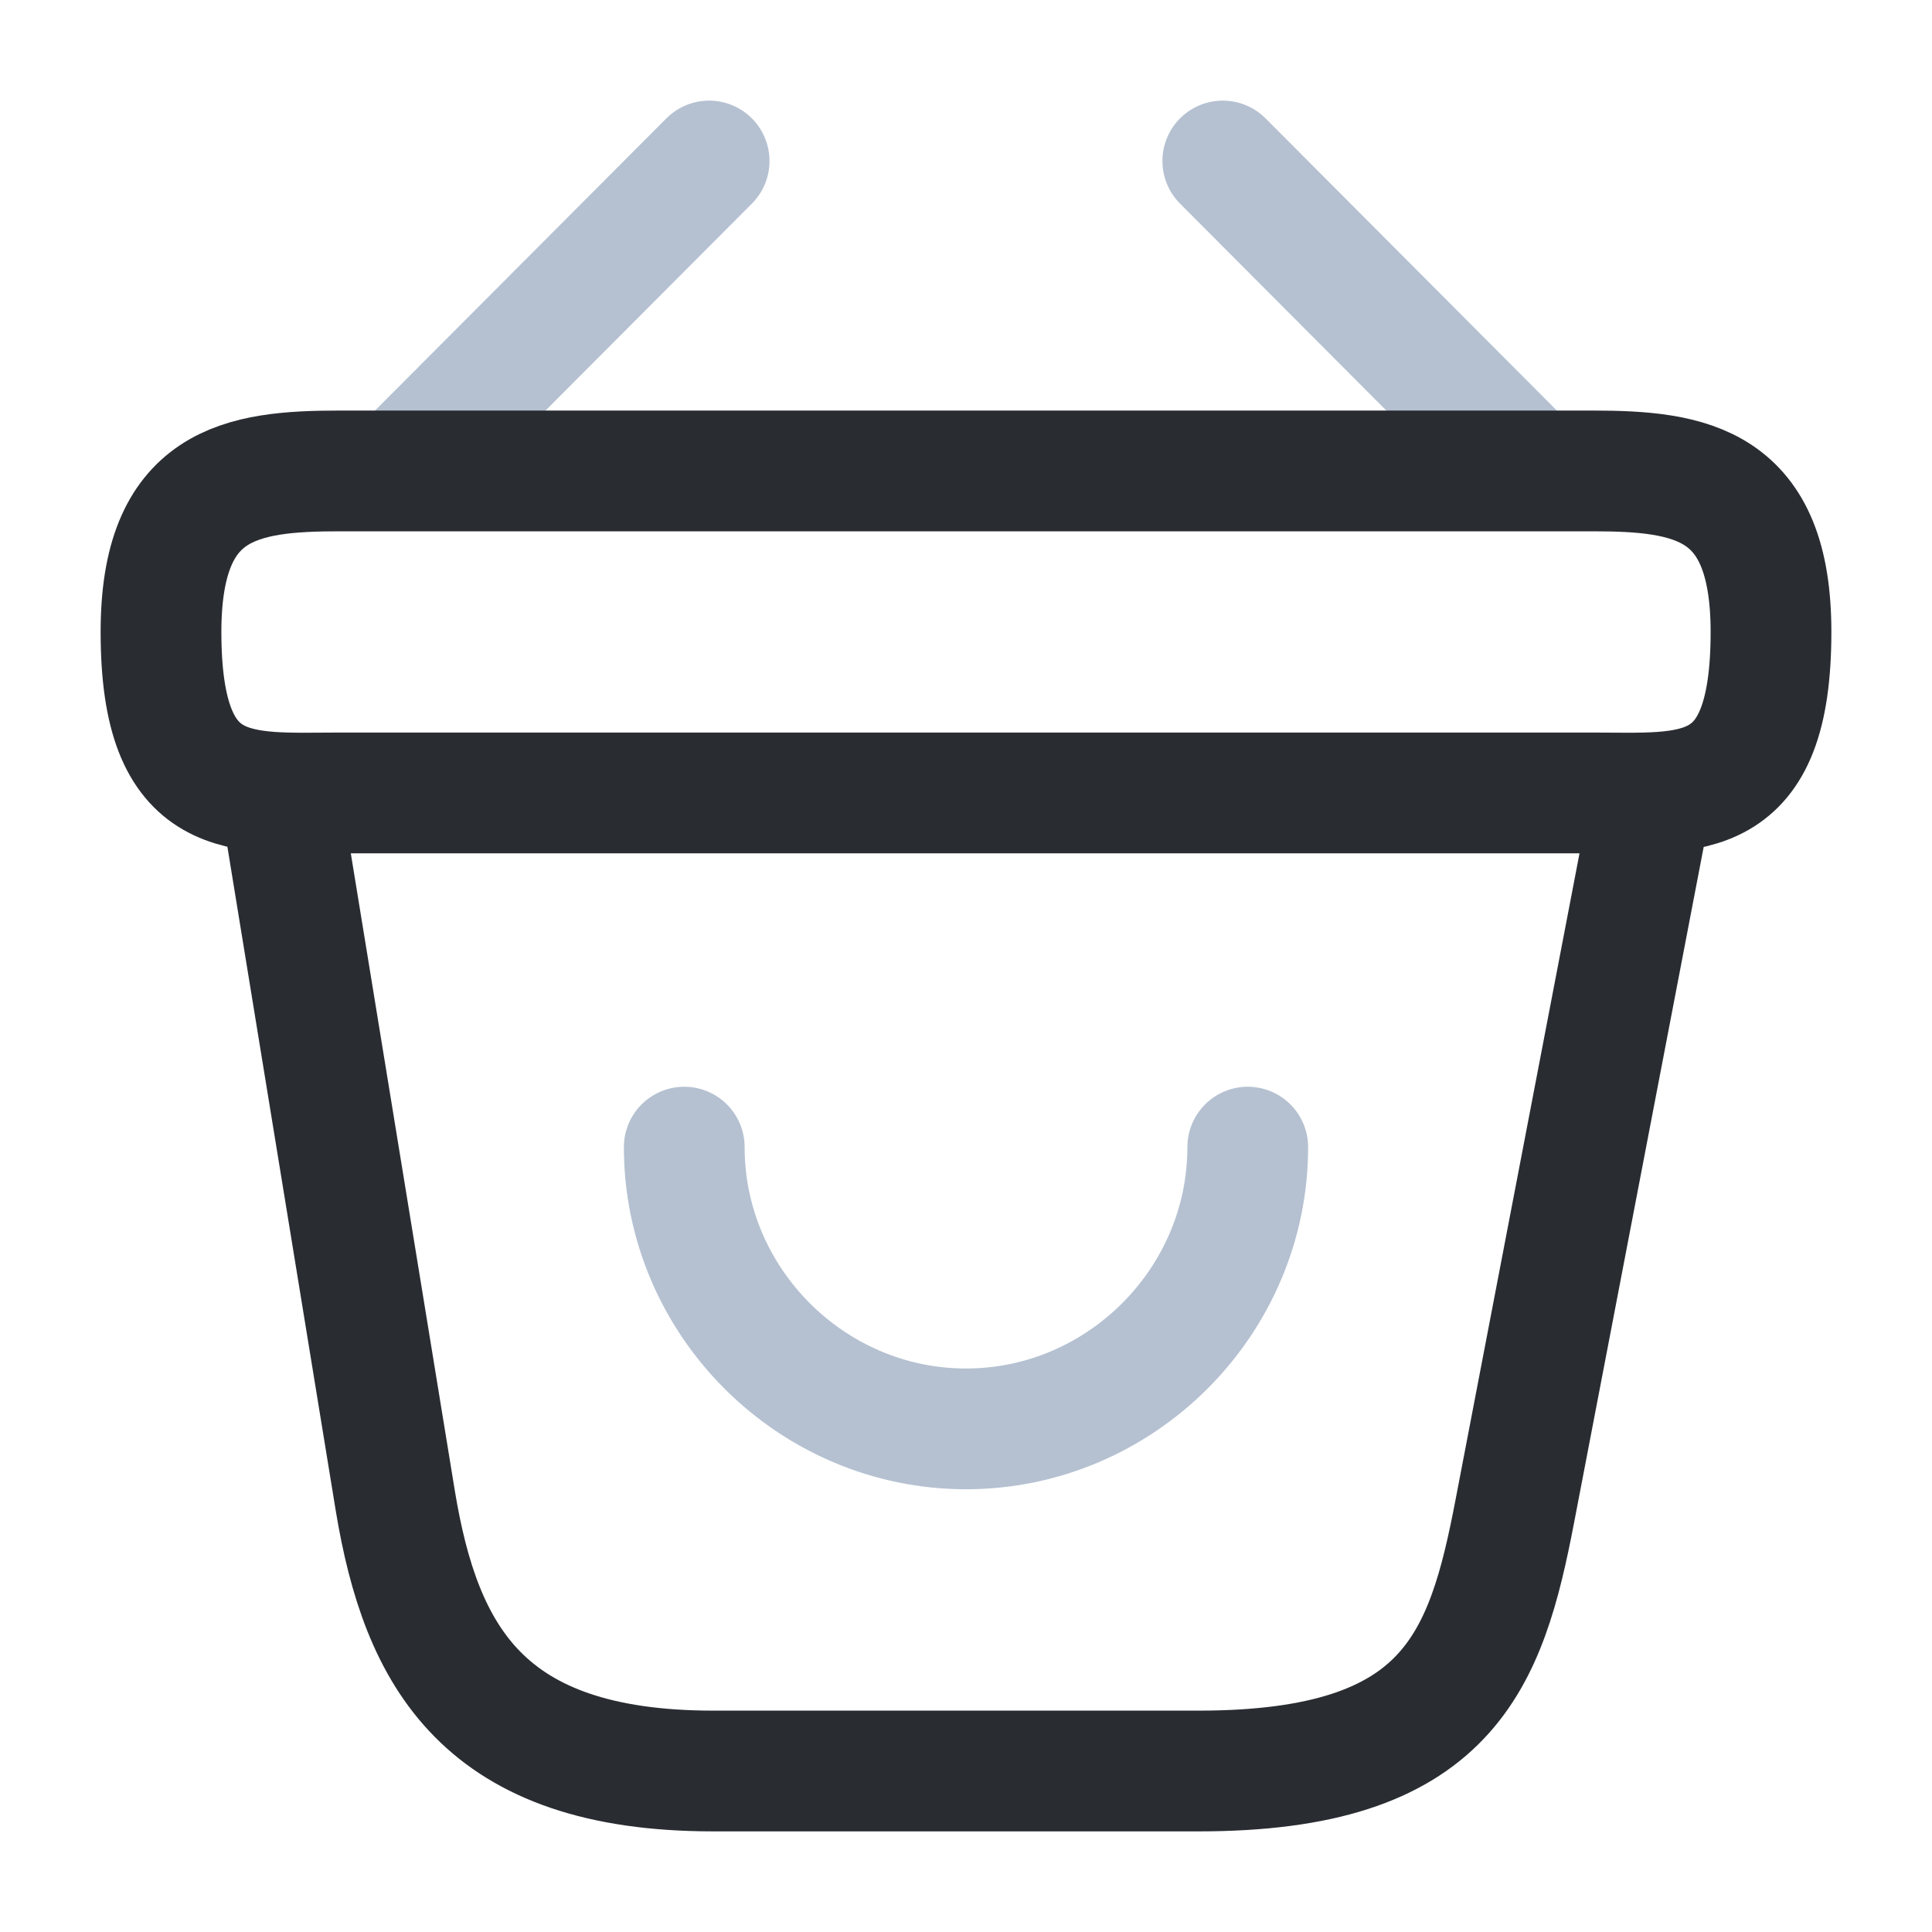 <?xml version="1.0" encoding="UTF-8"?> <svg xmlns="http://www.w3.org/2000/svg" width="24" height="24" viewBox="0 0 24 24" fill="none"> <g opacity="0.4"> <path d="M8.5 14.25C8.5 16.17 10.08 17.75 12 17.75C13.92 17.75 15.5 16.17 15.5 14.25" stroke="#45658C" stroke-width="1.5" stroke-miterlimit="10" stroke-linecap="round" stroke-linejoin="round"></path> <path d="M8.809 2L5.189 5.63" stroke="#45658C" stroke-width="1.5" stroke-miterlimit="10" stroke-linecap="round" stroke-linejoin="round"></path> <path d="M15.19 2L18.809 5.63" stroke="#45658C" stroke-width="1.5" stroke-miterlimit="10" stroke-linecap="round" stroke-linejoin="round"></path> </g> <path d="M2 7.85C2 6 2.99 5.85 4.22 5.85H19.78C21.01 5.85 22 6 22 7.85C22 10 21.01 9.85 19.78 9.85H4.22C2.99 9.85 2 10 2 7.85Z" stroke="#292D32" stroke-width="1.5"></path> <path d="M3.5 10L4.91 18.64C5.23 20.58 6 22 8.86 22H14.89C18 22 18.46 20.64 18.82 18.76L20.5 10" stroke="#292D32" stroke-width="1.5" stroke-linecap="round"></path> </svg> 